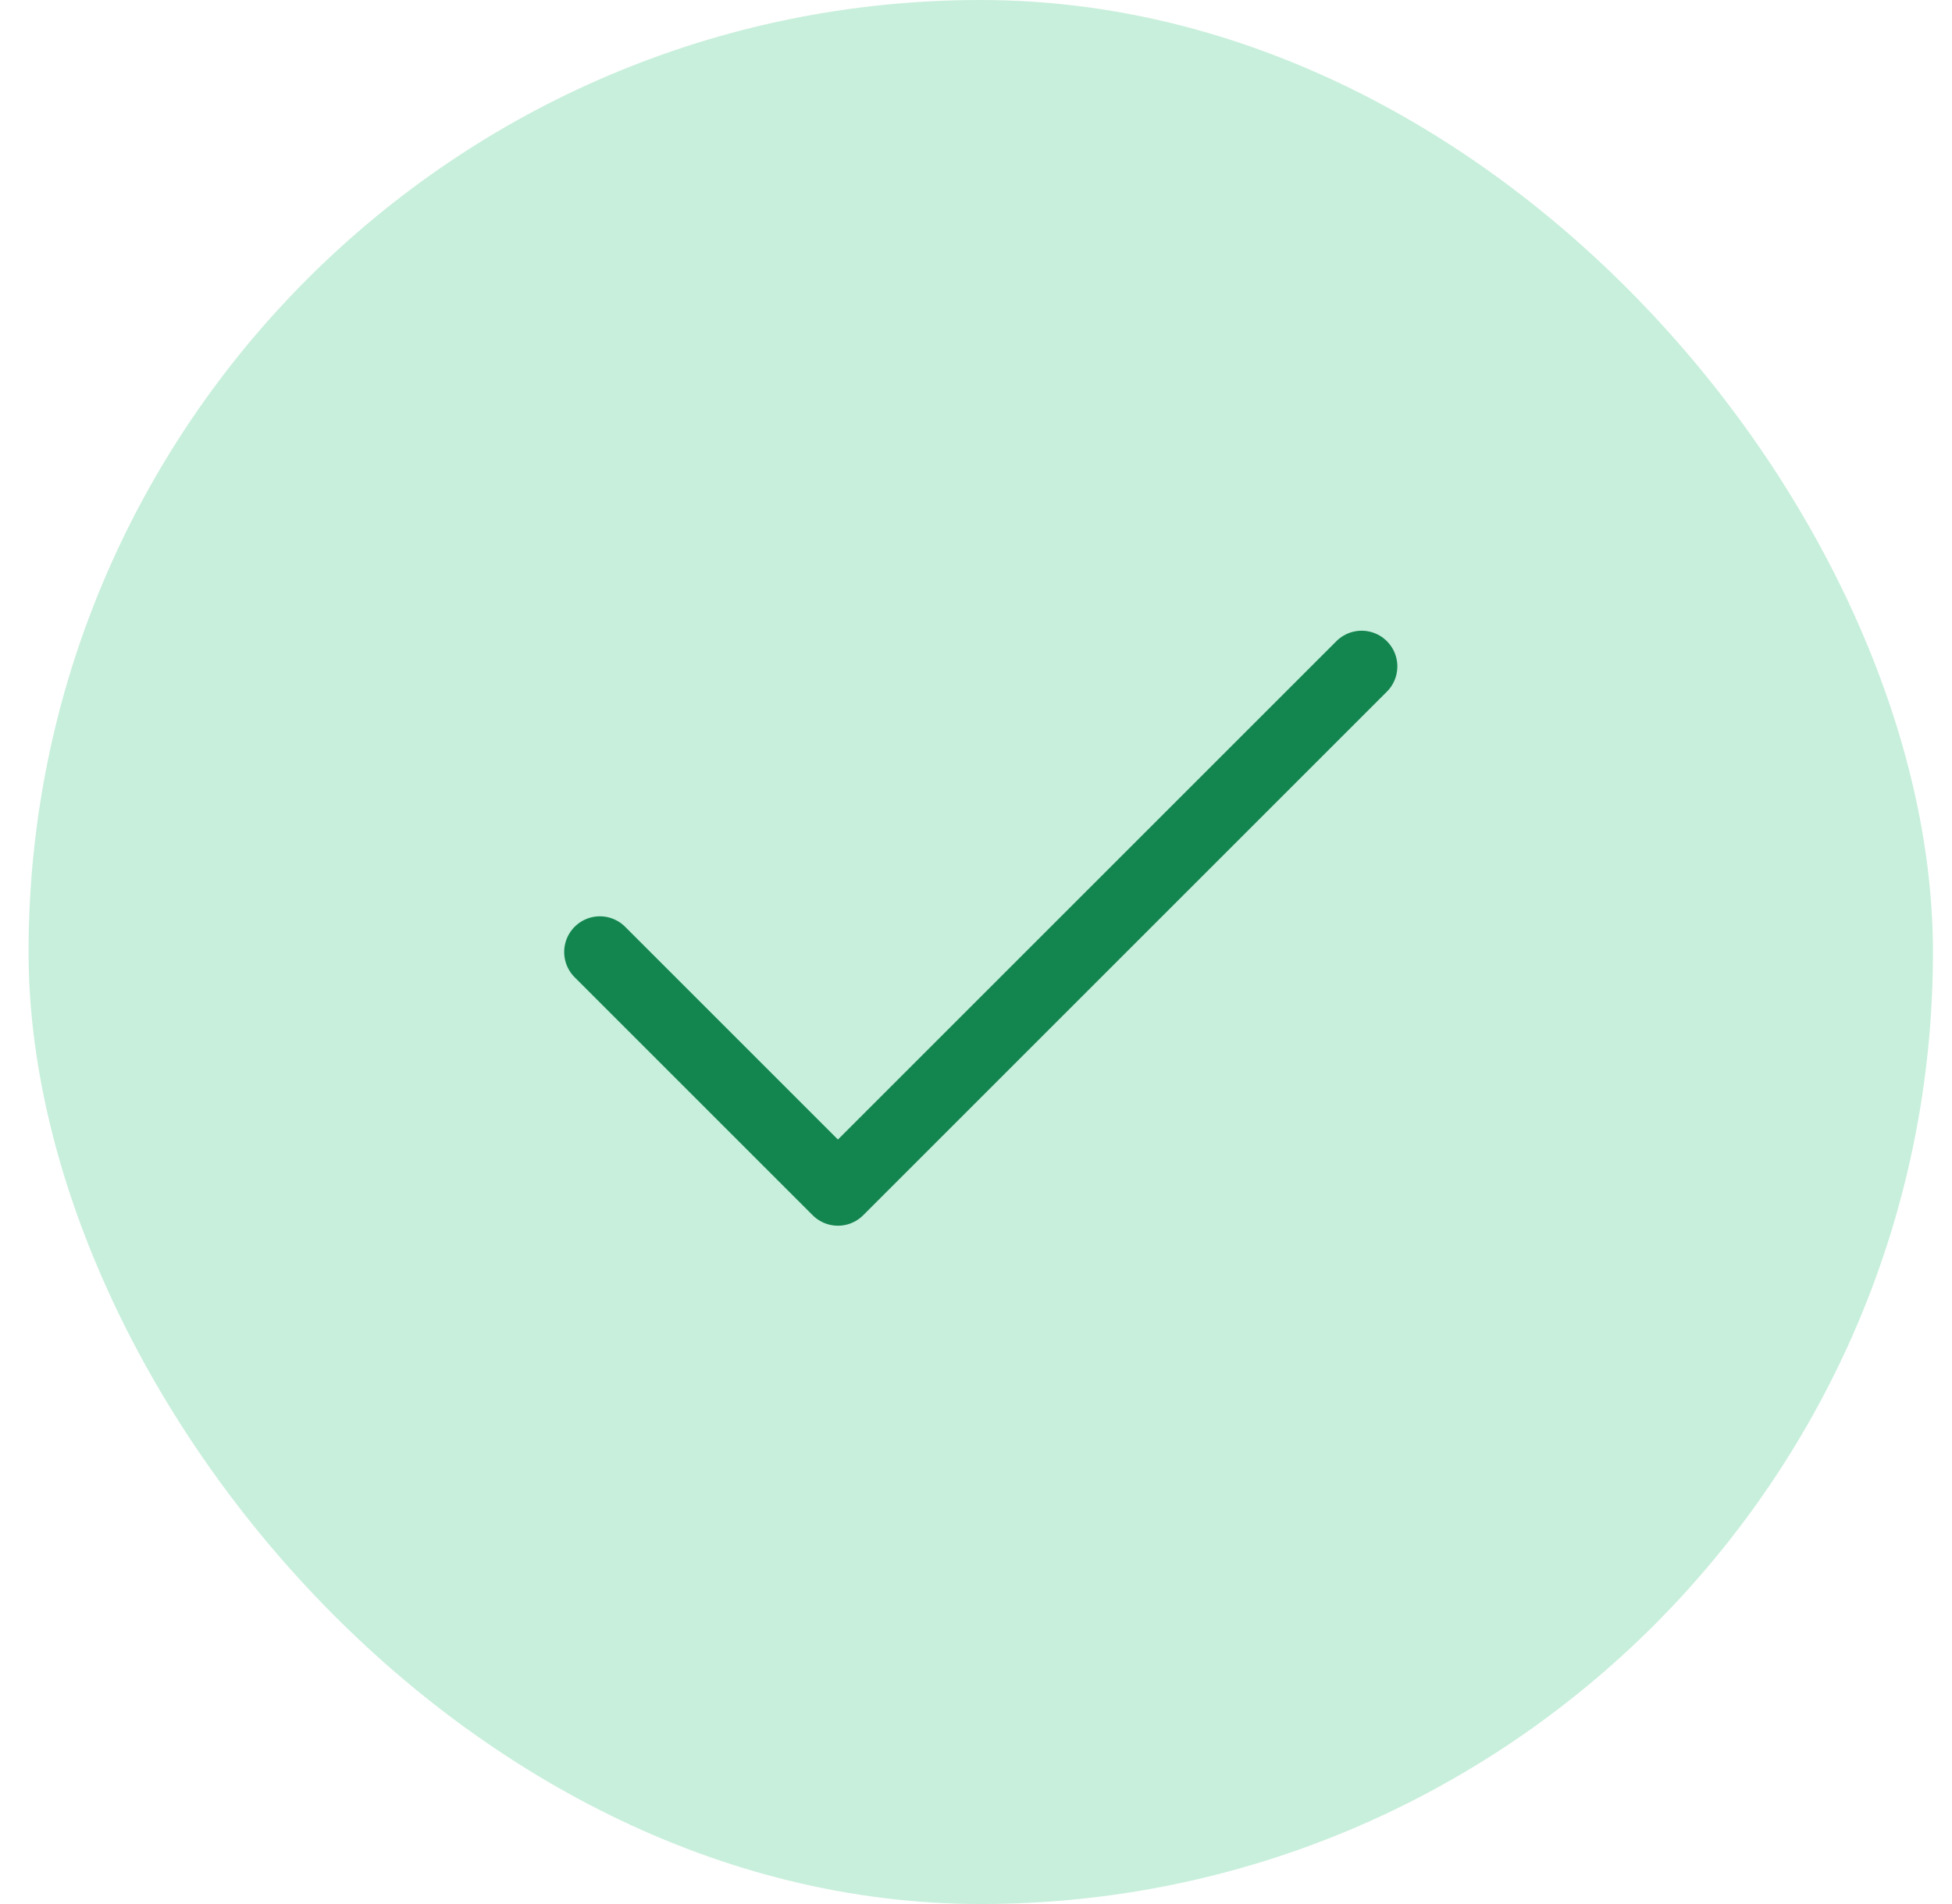 <svg width="41" height="40" viewBox="0 0 41 40" fill="none" xmlns="http://www.w3.org/2000/svg">
<rect x="0.6" width="40" height="40" rx="20" fill="#C8EFDC"/>
<path d="M28.6 14L17.6 25L12.6 20" stroke="#138650" stroke-width="1.5" stroke-linecap="round" stroke-linejoin="round"/>
</svg>
